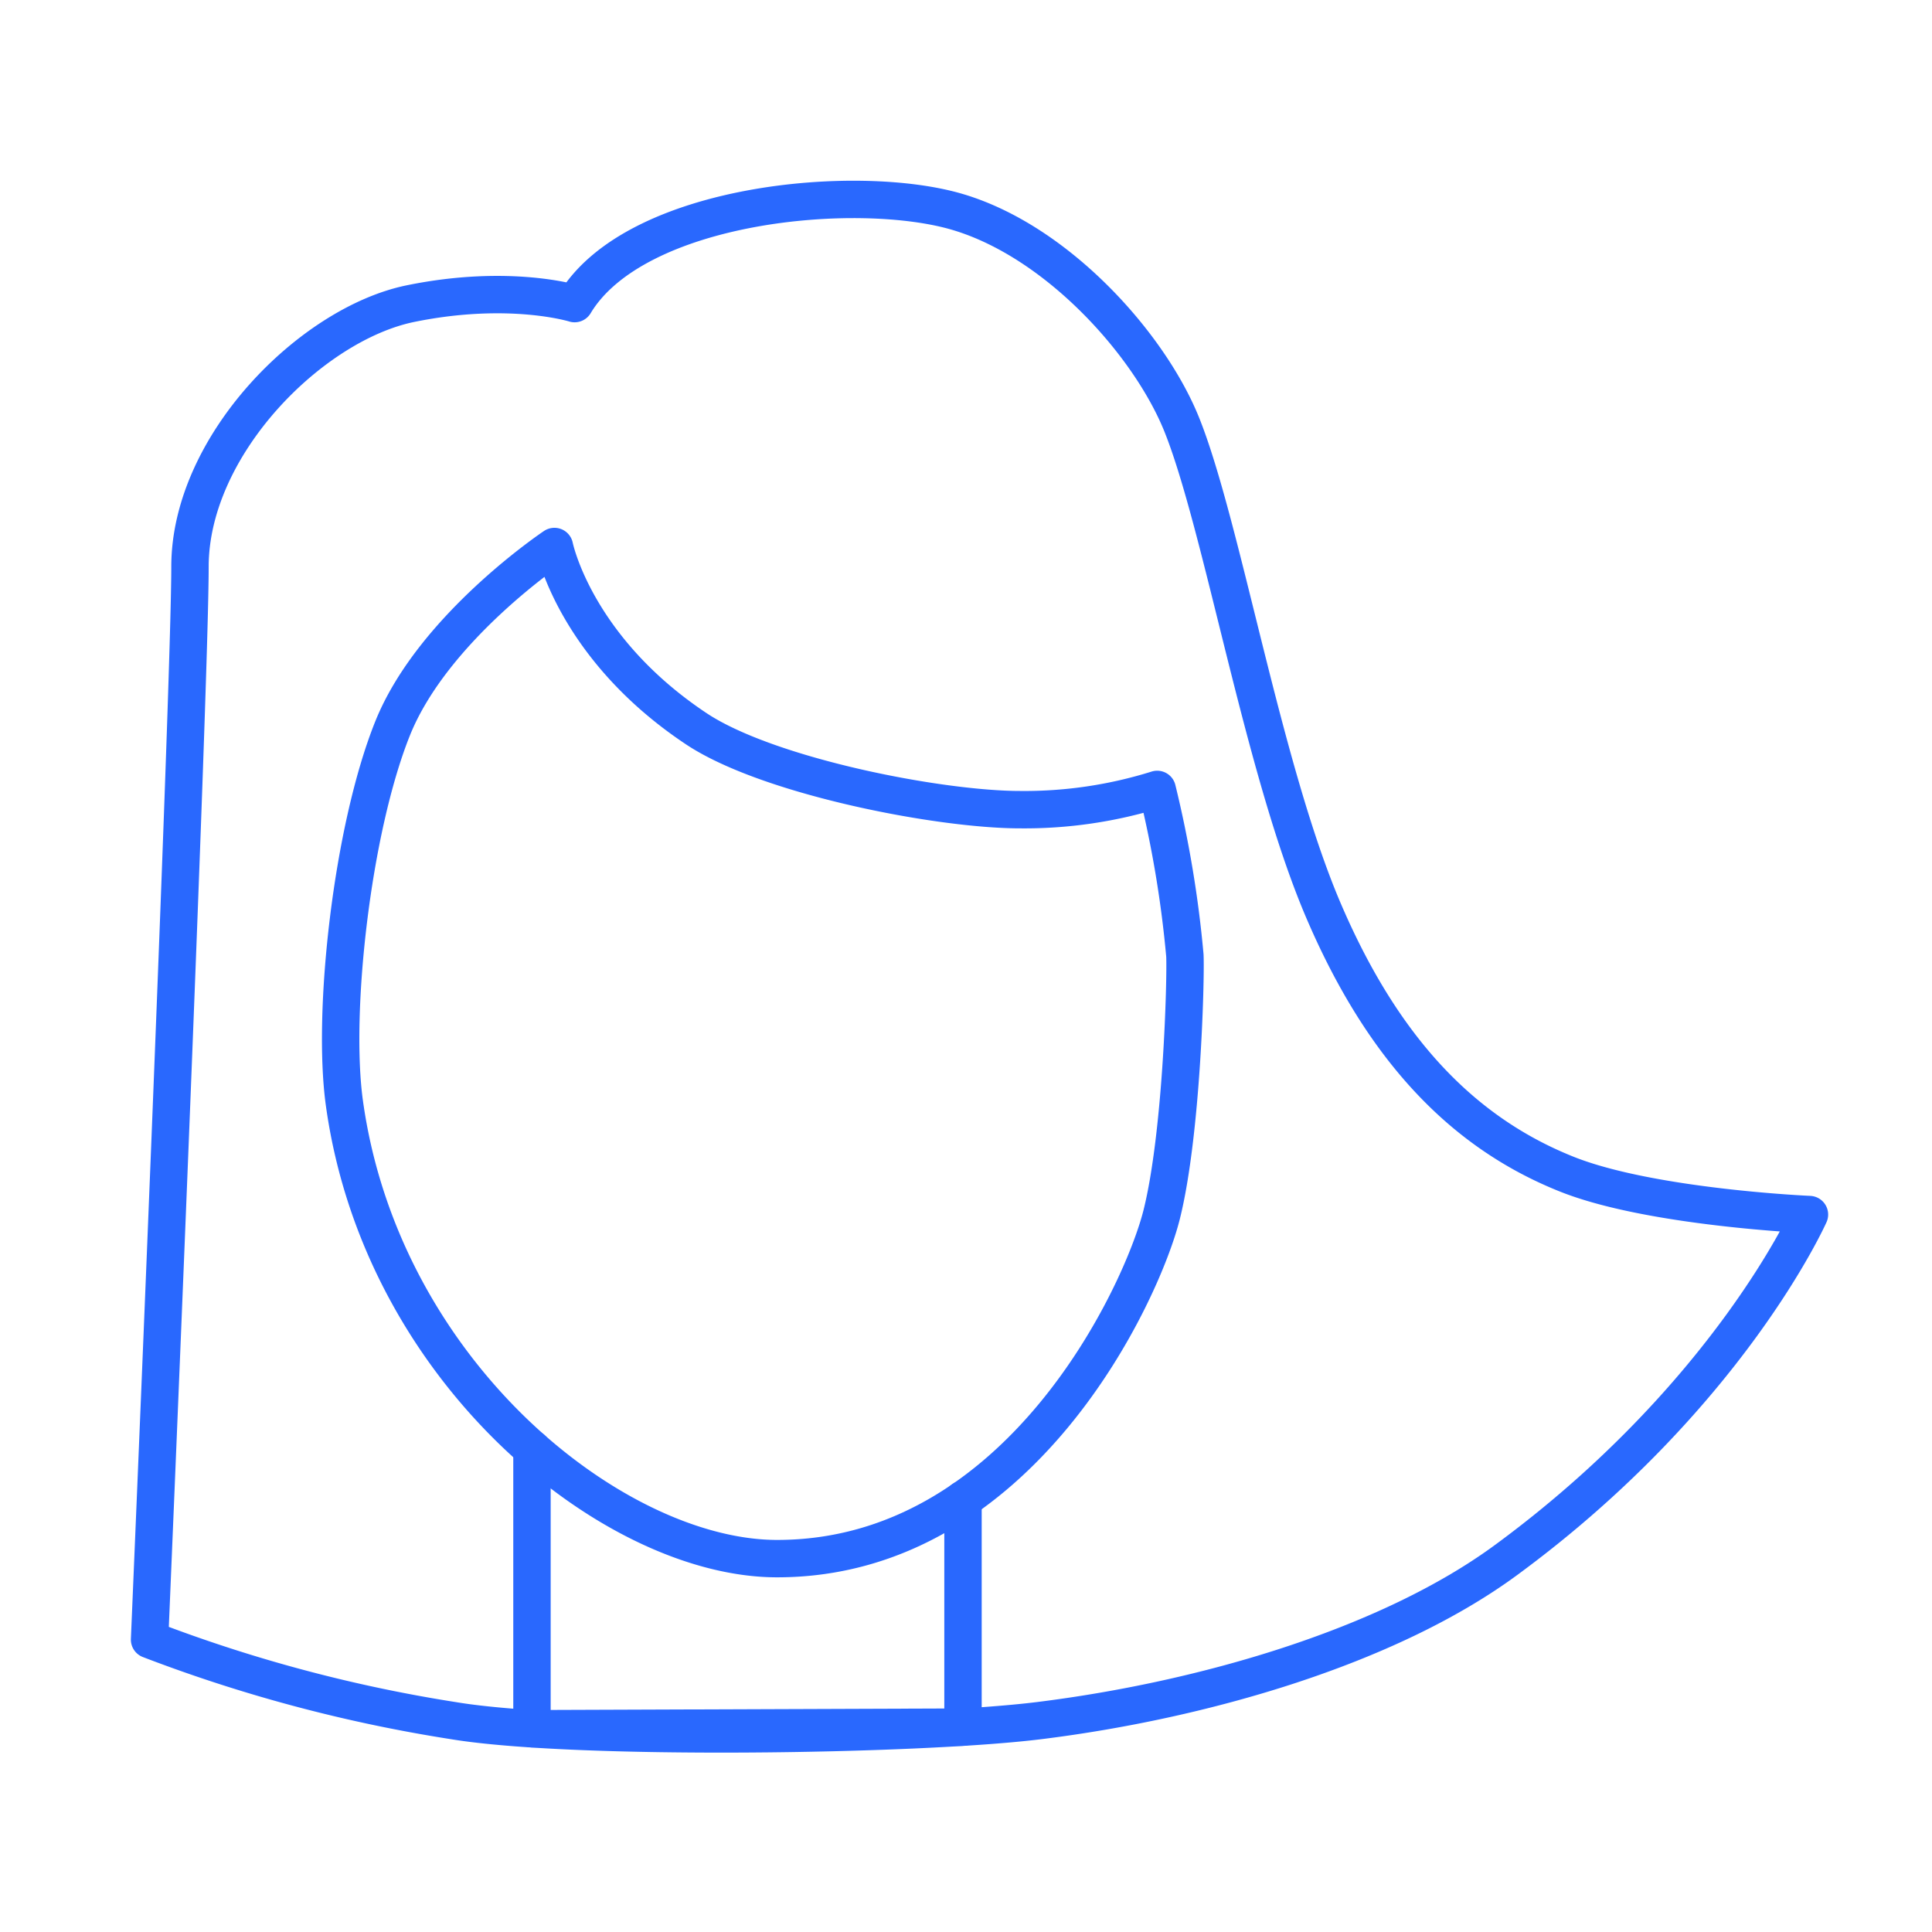 <svg xmlns="http://www.w3.org/2000/svg" width="155" height="155" viewBox="0 0 155 155"><g id="dry_hair" data-name="dry hair" transform="translate(10.5 14.5)"><g id="Rectangle_544" data-name="Rectangle 544" transform="translate(-10.5 -14.5)" fill="#fff" stroke="#707070" stroke-width="1" opacity="0"><rect width="155" height="155" stroke="none"></rect><rect x="0.5" y="0.5" width="154" height="154" fill="none"></rect></g><path id="Path_460" data-name="Path 460" d="M35.6,9.857s-5.2-1.624-13.158,0-17.7,11.368-17.7,21.112S1.5,117.041,1.5,117.041a119.726,119.726,0,0,0,24.36,6.5c9.744,1.624,37.29,1.208,47.013,0,13.075-1.624,27.939-5.9,37.435-12.87,17.864-13.114,24.36-27.73,24.36-27.73s-12.745-.551-19.488-3.248c-8.12-3.248-14.616-9.744-19.488-21.112S87.572,27.721,84.324,19.6c-2.559-6.4-9.91-14.671-17.947-17.08S40.476,1.737,35.6,9.857Z" transform="translate(0 0)" fill="none" stroke="#2968FE" stroke-linecap="round" stroke-linejoin="round" stroke-width="3"></path><path id="Path_461" data-name="Path 461" d="M28.089,18.646s-9.744,6.5-12.992,14.616S10.225,56,11.24,63.306c3.017,21.724,21.721,36.54,34.713,36.54,19.488,0,29.281-21.305,30.856-27.608,1.624-6.5,1.947-18.886,1.861-20.777a89.846,89.846,0,0,0-2.222-13.327,35.617,35.617,0,0,1-11.007,1.624c-6.5,0-20.251-2.675-25.984-6.5C29.713,26.766,28.089,18.646,28.089,18.646Z" transform="translate(5.891 10.699)" fill="none" stroke="#2968FE" stroke-linecap="round" stroke-linejoin="round" stroke-width="3"></path><path id="Path_462" data-name="Path 462" d="M54.971,67.279v18.27l-34.58.127V63.223" transform="translate(11.788 38.515)" fill="none" stroke="#2968FE" stroke-linecap="round" stroke-linejoin="round" stroke-width="3"></path></g></svg>